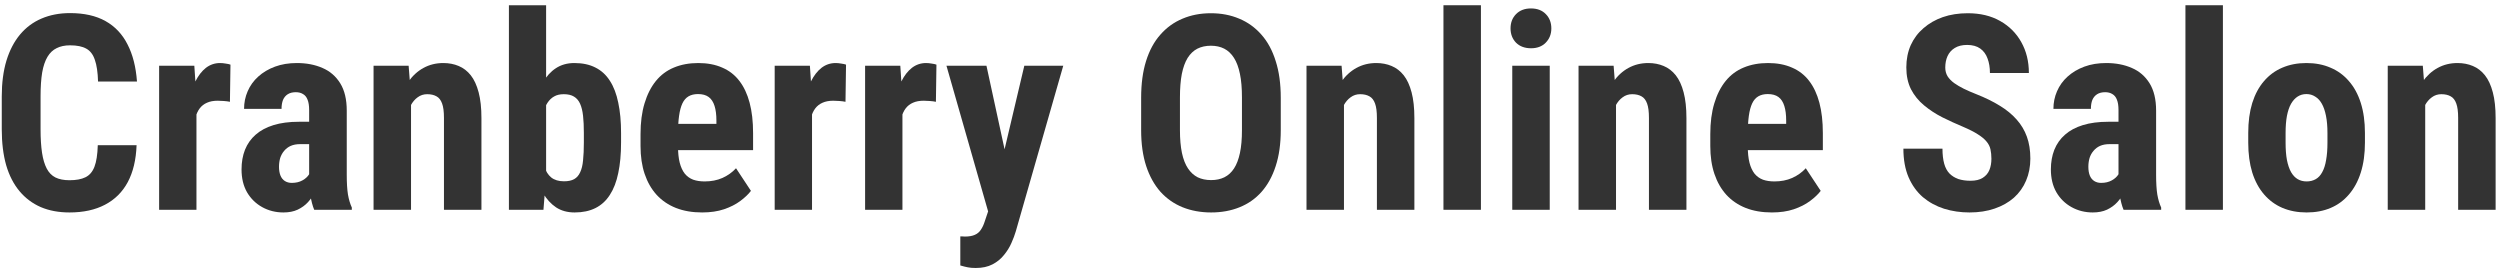 <svg width="330" height="36" viewBox="0 0 330 36" fill="none" xmlns="http://www.w3.org/2000/svg">
<g clip-path="url(#clip0_269_681)">
<path d="M320.128 12.733V27.692H315.181V8.673H319.81L320.128 12.733ZM319.389 17.532L318.069 17.567C318.045 16.138 318.18 14.854 318.474 13.718C318.779 12.581 319.206 11.614 319.758 10.817C320.322 10.009 320.99 9.393 321.765 8.972C322.551 8.538 323.425 8.321 324.387 8.321C325.126 8.321 325.802 8.45 326.412 8.708C327.034 8.966 327.568 9.376 328.013 9.938C328.46 10.501 328.806 11.251 329.052 12.188C329.298 13.114 329.422 14.251 329.422 15.598V27.692H324.476V15.563C324.476 14.743 324.393 14.11 324.229 13.665C324.064 13.208 323.819 12.892 323.49 12.716C323.162 12.528 322.75 12.434 322.257 12.434C321.787 12.434 321.371 12.569 321.008 12.839C320.644 13.097 320.339 13.454 320.092 13.911C319.857 14.368 319.676 14.907 319.547 15.528C319.429 16.149 319.376 16.817 319.389 17.532Z" fill="#333333"/>
<path d="M296.768 18.833V17.55C296.768 16.061 296.945 14.743 297.297 13.595C297.66 12.446 298.177 11.485 298.845 10.712C299.515 9.927 300.318 9.335 301.258 8.936C302.208 8.526 303.27 8.321 304.443 8.321C305.628 8.321 306.691 8.526 307.629 8.936C308.58 9.335 309.39 9.927 310.059 10.712C310.739 11.485 311.262 12.446 311.625 13.595C311.989 14.743 312.172 16.061 312.172 17.55V18.833C312.172 20.309 311.989 21.622 311.625 22.77C311.262 23.919 310.739 24.886 310.059 25.671C309.39 26.456 308.586 27.048 307.647 27.446C306.709 27.845 305.652 28.044 304.479 28.044C303.305 28.044 302.243 27.845 301.293 27.446C300.354 27.048 299.544 26.456 298.864 25.671C298.183 24.886 297.66 23.919 297.297 22.77C296.945 21.622 296.768 20.309 296.768 18.833ZM301.698 17.55V18.833C301.698 19.712 301.756 20.474 301.874 21.118C302.003 21.763 302.184 22.296 302.419 22.718C302.665 23.14 302.959 23.45 303.299 23.649C303.64 23.849 304.033 23.948 304.479 23.948C304.924 23.948 305.323 23.849 305.676 23.649C306.028 23.45 306.315 23.14 306.538 22.718C306.772 22.296 306.943 21.763 307.048 21.118C307.166 20.474 307.224 19.712 307.224 18.833V17.55C307.224 16.694 307.161 15.944 307.032 15.3C306.901 14.643 306.72 14.11 306.485 13.7C306.251 13.278 305.957 12.962 305.605 12.751C305.265 12.528 304.878 12.417 304.443 12.417C304.009 12.417 303.622 12.528 303.281 12.751C302.952 12.962 302.665 13.278 302.419 13.7C302.184 14.11 302.003 14.643 301.874 15.3C301.756 15.944 301.698 16.694 301.698 17.55Z" fill="#333333"/>
<path d="M293.424 0.692V27.692H288.478V0.692H293.424Z" fill="#333333"/>
<path d="M279.642 23.315V14.526C279.642 13.952 279.571 13.495 279.43 13.155C279.301 12.815 279.101 12.569 278.832 12.417C278.573 12.253 278.257 12.171 277.881 12.171C277.458 12.171 277.107 12.259 276.824 12.434C276.543 12.61 276.332 12.862 276.191 13.19C276.062 13.518 275.998 13.911 275.998 14.368H271.051C271.051 13.548 271.21 12.774 271.526 12.048C271.844 11.309 272.307 10.665 272.917 10.114C273.539 9.552 274.278 9.112 275.135 8.796C275.992 8.479 276.955 8.321 278.022 8.321C279.289 8.321 280.415 8.538 281.401 8.972C282.387 9.393 283.168 10.067 283.743 10.993C284.317 11.919 284.606 13.12 284.606 14.597V23.069C284.606 24.136 284.658 25.003 284.764 25.671C284.881 26.339 285.051 26.913 285.274 27.393V27.692H280.31C280.087 27.165 279.918 26.509 279.8 25.724C279.694 24.927 279.642 24.124 279.642 23.315ZM280.239 16.073L280.257 19.026H278.444C277.975 19.026 277.565 19.102 277.212 19.255C276.871 19.407 276.584 19.624 276.35 19.905C276.114 20.175 275.938 20.491 275.822 20.854C275.716 21.218 275.664 21.604 275.664 22.015C275.664 22.472 275.727 22.858 275.856 23.175C275.985 23.491 276.179 23.731 276.437 23.895C276.695 24.059 277 24.142 277.352 24.142C277.893 24.142 278.362 24.03 278.761 23.808C279.161 23.585 279.453 23.315 279.642 22.999C279.841 22.683 279.905 22.39 279.834 22.12L280.962 24.036C280.82 24.47 280.628 24.921 280.381 25.39C280.146 25.858 279.847 26.292 279.482 26.69C279.119 27.089 278.667 27.417 278.128 27.675C277.599 27.921 276.971 28.044 276.243 28.044C275.223 28.044 274.29 27.809 273.445 27.341C272.601 26.872 271.931 26.216 271.439 25.372C270.958 24.528 270.716 23.526 270.716 22.366C270.716 21.405 270.869 20.538 271.174 19.765C271.492 18.98 271.96 18.317 272.583 17.778C273.204 17.227 273.99 16.806 274.941 16.513C275.892 16.22 277.007 16.073 278.286 16.073H280.239Z" fill="#333333"/>
<path d="M262.866 20.96C262.866 20.503 262.824 20.087 262.742 19.712C262.661 19.337 262.484 18.991 262.214 18.675C261.956 18.358 261.575 18.042 261.07 17.726C260.578 17.409 259.932 17.081 259.135 16.741C258.183 16.343 257.263 15.921 256.37 15.476C255.478 15.018 254.674 14.491 253.959 13.893C253.243 13.296 252.673 12.593 252.252 11.784C251.841 10.964 251.635 10.003 251.635 8.901C251.635 7.823 251.829 6.845 252.216 5.966C252.615 5.087 253.178 4.337 253.906 3.716C254.634 3.083 255.484 2.597 256.459 2.257C257.444 1.917 258.541 1.747 259.75 1.747C261.393 1.747 262.813 2.087 264.01 2.767C265.219 3.446 266.152 4.378 266.809 5.561C267.477 6.745 267.812 8.104 267.812 9.64H262.672C262.672 8.913 262.566 8.274 262.356 7.724C262.156 7.161 261.833 6.722 261.388 6.405C260.941 6.089 260.366 5.931 259.661 5.931C259.006 5.931 258.459 6.065 258.025 6.335C257.602 6.593 257.286 6.95 257.074 7.407C256.874 7.852 256.775 8.356 256.775 8.919C256.775 9.341 256.874 9.722 257.074 10.062C257.286 10.39 257.573 10.688 257.937 10.958C258.301 11.216 258.73 11.468 259.222 11.714C259.727 11.96 260.278 12.2 260.876 12.434C262.038 12.892 263.065 13.395 263.957 13.946C264.849 14.485 265.595 15.095 266.192 15.774C266.791 16.442 267.243 17.198 267.548 18.042C267.853 18.886 268.006 19.847 268.006 20.925C268.006 21.991 267.819 22.964 267.443 23.843C267.078 24.71 266.544 25.46 265.841 26.093C265.137 26.714 264.286 27.194 263.289 27.534C262.303 27.874 261.199 28.044 259.979 28.044C258.793 28.044 257.673 27.88 256.617 27.552C255.56 27.212 254.628 26.702 253.819 26.022C253.02 25.331 252.392 24.458 251.934 23.403C251.477 22.337 251.248 21.077 251.248 19.624H256.406C256.406 20.397 256.482 21.059 256.635 21.61C256.787 22.149 257.021 22.583 257.339 22.911C257.655 23.227 258.043 23.468 258.501 23.632C258.97 23.784 259.503 23.86 260.102 23.86C260.783 23.86 261.323 23.731 261.722 23.474C262.132 23.216 262.426 22.87 262.602 22.436C262.778 22.003 262.866 21.511 262.866 20.96Z" fill="#333333"/>
<path d="M233.892 28.044C232.589 28.044 231.433 27.845 230.425 27.446C229.426 27.048 228.582 26.474 227.889 25.724C227.197 24.962 226.668 24.042 226.305 22.964C225.94 21.886 225.759 20.655 225.759 19.272V17.708C225.759 16.161 225.935 14.807 226.287 13.647C226.639 12.476 227.138 11.491 227.783 10.694C228.429 9.897 229.221 9.306 230.16 8.919C231.111 8.52 232.184 8.321 233.381 8.321C234.579 8.321 235.628 8.52 236.532 8.919C237.447 9.306 238.205 9.892 238.804 10.677C239.401 11.45 239.853 12.411 240.158 13.559C240.463 14.708 240.616 16.044 240.616 17.567V19.817H227.854V16.354H235.775V15.915C235.775 15.142 235.693 14.497 235.528 13.981C235.365 13.454 235.107 13.062 234.755 12.804C234.403 12.546 233.933 12.417 233.346 12.417C232.854 12.417 232.436 12.517 232.097 12.716C231.756 12.915 231.487 13.226 231.287 13.647C231.087 14.069 230.94 14.62 230.846 15.3C230.753 15.968 230.706 16.77 230.706 17.708V19.272C230.706 20.151 230.782 20.89 230.935 21.487C231.087 22.073 231.311 22.554 231.603 22.929C231.908 23.292 232.278 23.556 232.712 23.72C233.146 23.872 233.651 23.948 234.227 23.948C235.095 23.948 235.875 23.796 236.567 23.491C237.271 23.175 237.87 22.747 238.363 22.208L240.334 25.196C239.995 25.642 239.525 26.087 238.926 26.532C238.328 26.977 237.611 27.341 236.779 27.622C235.946 27.903 234.984 28.044 233.892 28.044Z" fill="#333333"/>
<path d="M213.314 12.733V27.692H208.367V8.673H212.997L213.314 12.733ZM212.575 17.532L211.254 17.567C211.23 16.138 211.366 14.854 211.659 13.718C211.964 12.581 212.392 11.614 212.944 10.817C213.507 10.009 214.177 9.393 214.951 8.972C215.737 8.538 216.612 8.321 217.574 8.321C218.313 8.321 218.988 8.45 219.598 8.708C220.221 8.966 220.755 9.376 221.2 9.938C221.646 10.501 221.993 11.251 222.238 12.188C222.485 13.114 222.609 14.251 222.609 15.598V27.692H217.661V15.563C217.661 14.743 217.58 14.11 217.416 13.665C217.251 13.208 217.006 12.892 216.677 12.716C216.348 12.528 215.936 12.434 215.444 12.434C214.974 12.434 214.558 12.569 214.194 12.839C213.83 13.097 213.525 13.454 213.278 13.911C213.044 14.368 212.862 14.907 212.734 15.528C212.616 16.149 212.563 16.817 212.575 17.532Z" fill="#333333"/>
<path d="M204.565 8.673V27.692H199.619V8.673H204.565ZM199.391 3.751C199.391 2.989 199.631 2.362 200.112 1.87C200.605 1.366 201.263 1.114 202.083 1.114C202.917 1.114 203.574 1.366 204.055 1.87C204.536 2.362 204.777 2.989 204.777 3.751C204.777 4.501 204.531 5.128 204.037 5.632C203.556 6.124 202.911 6.37 202.101 6.37C201.268 6.37 200.605 6.124 200.112 5.632C199.631 5.128 199.391 4.501 199.391 3.751Z" fill="#333333"/>
<path d="M195.482 0.692V27.692H190.536V0.692H195.482Z" fill="#333333"/>
<path d="M177.404 12.733V27.692H172.458V8.673H177.088L177.404 12.733ZM176.665 17.532L175.345 17.567C175.321 16.138 175.456 14.854 175.75 13.718C176.055 12.581 176.483 11.614 177.035 10.817C177.598 10.009 178.267 9.393 179.042 8.972C179.828 8.538 180.703 8.321 181.665 8.321C182.404 8.321 183.078 8.45 183.689 8.708C184.311 8.966 184.844 9.376 185.291 9.938C185.736 10.501 186.083 11.251 186.329 12.188C186.576 13.114 186.698 14.251 186.698 15.598V27.692H181.752V15.563C181.752 14.743 181.671 14.11 181.506 13.665C181.342 13.208 181.095 12.892 180.766 12.716C180.438 12.528 180.027 12.434 179.534 12.434C179.065 12.434 178.648 12.569 178.285 12.839C177.921 13.097 177.616 13.454 177.369 13.911C177.135 14.368 176.952 14.907 176.823 15.528C176.707 16.149 176.654 16.817 176.665 17.532Z" fill="#333333"/>
<path d="M169.061 12.909V17.181C169.061 18.985 168.838 20.567 168.391 21.927C167.957 23.274 167.336 24.405 166.527 25.319C165.728 26.222 164.76 26.901 163.622 27.358C162.494 27.815 161.245 28.044 159.872 28.044C158.5 28.044 157.244 27.815 156.105 27.358C154.978 26.901 154.005 26.222 153.184 25.319C152.374 24.405 151.746 23.274 151.299 21.927C150.854 20.567 150.631 18.985 150.631 17.181V12.909C150.631 11.058 150.847 9.44 151.281 8.058C151.717 6.663 152.343 5.503 153.166 4.577C153.987 3.64 154.961 2.936 156.087 2.468C157.214 1.987 158.464 1.747 159.836 1.747C161.211 1.747 162.46 1.987 163.586 2.468C164.713 2.936 165.686 3.64 166.509 4.577C167.329 5.503 167.957 6.663 168.391 8.058C168.838 9.44 169.061 11.058 169.061 12.909ZM163.938 17.181V12.874C163.938 11.655 163.851 10.618 163.674 9.763C163.498 8.895 163.235 8.186 162.883 7.636C162.531 7.085 162.102 6.681 161.597 6.423C161.093 6.165 160.506 6.036 159.836 6.036C159.168 6.036 158.576 6.165 158.059 6.423C157.554 6.681 157.126 7.085 156.774 7.636C156.434 8.186 156.176 8.895 156 9.763C155.835 10.618 155.753 11.655 155.753 12.874V17.181C155.753 18.352 155.842 19.354 156.016 20.186C156.193 21.018 156.457 21.698 156.81 22.226C157.162 22.753 157.59 23.145 158.095 23.403C158.611 23.649 159.203 23.772 159.872 23.772C160.53 23.772 161.111 23.649 161.615 23.403C162.131 23.145 162.56 22.753 162.899 22.226C163.24 21.698 163.498 21.018 163.674 20.186C163.851 19.354 163.938 18.352 163.938 17.181Z" fill="#333333"/>
<path d="M131.233 25.513L135.211 8.673H140.351L134.084 30.54C133.943 31.02 133.75 31.536 133.503 32.087C133.257 32.649 132.928 33.177 132.517 33.669C132.119 34.173 131.614 34.583 131.004 34.899C130.393 35.216 129.66 35.374 128.803 35.374C128.369 35.374 128.017 35.345 127.747 35.286C127.489 35.239 127.16 35.157 126.761 35.04V31.208C126.867 31.208 126.967 31.208 127.061 31.208C127.166 31.22 127.266 31.226 127.36 31.226C127.911 31.226 128.352 31.149 128.68 30.997C129.009 30.856 129.273 30.634 129.472 30.329C129.683 30.024 129.859 29.643 130 29.186L131.233 25.513ZM130.212 8.673L133.169 22.313L133.838 27.868L130.511 28.184L124.931 8.673H130.212Z" fill="#333333"/>
<path d="M119.122 12.909V27.692H114.193V8.673H118.84L119.122 12.909ZM123.611 8.532L123.54 13.437C123.317 13.39 123.047 13.354 122.73 13.331C122.425 13.307 122.155 13.296 121.921 13.296C121.369 13.296 120.9 13.384 120.512 13.559C120.125 13.724 119.802 13.976 119.544 14.315C119.298 14.643 119.11 15.054 118.981 15.546C118.852 16.038 118.776 16.595 118.752 17.216L117.819 16.864C117.819 15.622 117.913 14.485 118.101 13.454C118.3 12.411 118.594 11.509 118.981 10.747C119.368 9.974 119.832 9.376 120.372 8.954C120.923 8.532 121.545 8.321 122.238 8.321C122.472 8.321 122.719 8.345 122.977 8.392C123.247 8.427 123.458 8.474 123.611 8.532Z" fill="#333333"/>
<path d="M107.187 12.909V27.692H102.258V8.673H106.906L107.187 12.909ZM111.676 8.532L111.605 13.437C111.383 13.39 111.113 13.354 110.796 13.331C110.491 13.307 110.221 13.296 109.986 13.296C109.435 13.296 108.965 13.384 108.578 13.559C108.191 13.724 107.868 13.976 107.61 14.315C107.363 14.643 107.175 15.054 107.046 15.546C106.917 16.038 106.841 16.595 106.818 17.216L105.885 16.864C105.885 15.622 105.978 14.485 106.166 13.454C106.366 12.411 106.659 11.509 107.046 10.747C107.434 9.974 107.897 9.376 108.437 8.954C108.988 8.532 109.61 8.321 110.303 8.321C110.538 8.321 110.784 8.345 111.042 8.392C111.312 8.427 111.523 8.474 111.676 8.532Z" fill="#333333"/>
<path d="M92.683 28.044C91.38 28.044 90.224 27.845 89.215 27.446C88.217 27.048 87.372 26.474 86.68 25.724C85.988 24.962 85.46 24.042 85.096 22.964C84.732 21.886 84.55 20.655 84.55 19.272V17.708C84.55 16.161 84.726 14.807 85.078 13.647C85.43 12.476 85.929 11.491 86.574 10.694C87.22 9.897 88.012 9.306 88.951 8.919C89.901 8.52 90.975 8.321 92.172 8.321C93.369 8.321 94.419 8.52 95.323 8.919C96.238 9.306 96.995 9.892 97.594 10.677C98.192 11.45 98.644 12.411 98.949 13.559C99.254 14.708 99.407 16.044 99.407 17.567V19.817H86.645V16.354H94.566V15.915C94.566 15.142 94.484 14.497 94.32 13.981C94.155 13.454 93.897 13.062 93.545 12.804C93.193 12.546 92.724 12.417 92.137 12.417C91.644 12.417 91.227 12.517 90.887 12.716C90.547 12.915 90.277 13.226 90.077 13.647C89.878 14.069 89.731 14.62 89.637 15.3C89.543 15.968 89.496 16.77 89.496 17.708V19.272C89.496 20.151 89.573 20.89 89.725 21.487C89.878 22.073 90.101 22.554 90.394 22.929C90.699 23.292 91.069 23.556 91.503 23.72C91.937 23.872 92.442 23.948 93.017 23.948C93.885 23.948 94.666 23.796 95.358 23.491C96.062 23.175 96.661 22.747 97.154 22.208L99.125 25.196C98.785 25.642 98.315 26.087 97.717 26.532C97.118 26.977 96.403 27.341 95.569 27.622C94.736 27.903 93.774 28.044 92.683 28.044Z" fill="#333333"/>
<path d="M67.176 0.692H72.087V23.28L71.735 27.692H67.176V0.692ZM81.98 17.55V18.798C81.98 20.345 81.857 21.692 81.61 22.841C81.376 23.989 81.006 24.95 80.501 25.724C80.008 26.497 79.375 27.077 78.6 27.464C77.826 27.851 76.91 28.044 75.854 28.044C74.904 28.044 74.088 27.821 73.407 27.376C72.727 26.919 72.152 26.292 71.682 25.495C71.225 24.686 70.849 23.743 70.556 22.665C70.274 21.575 70.069 20.386 69.94 19.097V17.251C70.057 15.985 70.257 14.807 70.538 13.718C70.832 12.628 71.207 11.684 71.665 10.888C72.123 10.079 72.692 9.452 73.372 9.007C74.065 8.55 74.88 8.321 75.819 8.321C76.899 8.321 77.826 8.52 78.6 8.919C79.375 9.306 80.008 9.886 80.501 10.659C81.006 11.433 81.376 12.399 81.61 13.559C81.857 14.708 81.98 16.038 81.98 17.55ZM77.069 18.798V17.55C77.069 16.671 77.034 15.915 76.963 15.282C76.893 14.649 76.764 14.122 76.576 13.7C76.388 13.278 76.118 12.962 75.766 12.751C75.426 12.54 74.974 12.434 74.411 12.434C73.906 12.434 73.484 12.534 73.144 12.733C72.803 12.921 72.51 13.202 72.263 13.577C72.029 13.94 71.853 14.374 71.735 14.878C71.63 15.37 71.571 15.915 71.559 16.513V19.835C71.571 20.643 71.671 21.358 71.859 21.979C72.046 22.601 72.345 23.081 72.756 23.421C73.179 23.761 73.742 23.931 74.446 23.931C74.998 23.931 75.444 23.837 75.784 23.649C76.124 23.462 76.388 23.163 76.576 22.753C76.775 22.343 76.905 21.815 76.963 21.171C77.034 20.515 77.069 19.724 77.069 18.798Z" fill="#333333"/>
<path d="M54.256 12.733V27.692H49.309V8.673H53.939L54.256 12.733ZM53.516 17.532L52.196 17.567C52.173 16.138 52.308 14.854 52.601 13.718C52.906 12.581 53.334 11.614 53.886 10.817C54.449 10.009 55.118 9.393 55.893 8.972C56.679 8.538 57.553 8.321 58.516 8.321C59.255 8.321 59.93 8.45 60.54 8.708C61.162 8.966 61.696 9.376 62.142 9.938C62.588 10.501 62.934 11.251 63.18 12.188C63.427 13.114 63.55 14.251 63.55 15.598V27.692H58.603V15.563C58.603 14.743 58.522 14.11 58.357 13.665C58.193 13.208 57.947 12.892 57.618 12.716C57.289 12.528 56.879 12.434 56.386 12.434C55.916 12.434 55.5 12.569 55.136 12.839C54.772 13.097 54.467 13.454 54.221 13.911C53.986 14.368 53.804 14.907 53.675 15.528C53.557 16.149 53.505 16.817 53.516 17.532Z" fill="#333333"/>
<path d="M40.807 23.315V14.526C40.807 13.952 40.737 13.495 40.596 13.155C40.467 12.815 40.267 12.569 39.998 12.417C39.739 12.253 39.422 12.171 39.047 12.171C38.624 12.171 38.272 12.259 37.991 12.434C37.709 12.61 37.498 12.862 37.357 13.19C37.228 13.518 37.163 13.911 37.163 14.368H32.217C32.217 13.548 32.376 12.774 32.692 12.048C33.009 11.309 33.473 10.665 34.083 10.114C34.705 9.552 35.444 9.112 36.301 8.796C37.158 8.479 38.12 8.321 39.188 8.321C40.455 8.321 41.582 8.538 42.568 8.972C43.553 9.393 44.334 10.067 44.909 10.993C45.484 11.919 45.771 13.12 45.771 14.597V23.069C45.771 24.136 45.824 25.003 45.93 25.671C46.047 26.339 46.217 26.913 46.44 27.393V27.692H41.476C41.253 27.165 41.083 26.509 40.966 25.724C40.86 24.927 40.807 24.124 40.807 23.315ZM41.406 16.073L41.423 19.026H39.61C39.141 19.026 38.73 19.102 38.378 19.255C38.038 19.407 37.75 19.624 37.515 19.905C37.281 20.175 37.105 20.491 36.987 20.854C36.882 21.218 36.829 21.604 36.829 22.015C36.829 22.472 36.894 22.858 37.023 23.175C37.152 23.491 37.345 23.731 37.603 23.895C37.862 24.059 38.167 24.142 38.519 24.142C39.059 24.142 39.528 24.03 39.927 23.808C40.326 23.585 40.619 23.315 40.807 22.999C41.007 22.683 41.071 22.39 41.001 22.12L42.127 24.036C41.986 24.47 41.793 24.921 41.547 25.39C41.312 25.858 41.013 26.292 40.649 26.69C40.285 27.089 39.833 27.417 39.293 27.675C38.765 27.921 38.138 28.044 37.41 28.044C36.389 28.044 35.456 27.809 34.611 27.341C33.766 26.872 33.097 26.216 32.604 25.372C32.123 24.528 31.883 23.526 31.883 22.366C31.883 21.405 32.035 20.538 32.34 19.765C32.657 18.98 33.127 18.317 33.748 17.778C34.37 17.227 35.157 16.806 36.107 16.513C37.058 16.22 38.173 16.073 39.452 16.073H41.406Z" fill="#333333"/>
<path d="M25.933 12.909V27.692H21.004V8.673H25.651L25.933 12.909ZM30.422 8.532L30.351 13.437C30.128 13.39 29.858 13.354 29.541 13.331C29.236 13.307 28.966 13.296 28.732 13.296C28.18 13.296 27.711 13.384 27.324 13.559C26.936 13.724 26.613 13.976 26.355 14.315C26.109 14.643 25.921 15.054 25.792 15.546C25.663 16.038 25.587 16.595 25.563 17.216L24.63 16.864C24.63 15.622 24.724 14.485 24.912 13.454C25.111 12.411 25.405 11.509 25.792 10.747C26.179 9.974 26.643 9.376 27.183 8.954C27.734 8.532 28.356 8.321 29.049 8.321C29.283 8.321 29.53 8.345 29.788 8.392C30.058 8.427 30.269 8.474 30.422 8.532Z" fill="#333333"/>
<path d="M12.907 19.167H18.029C17.959 21.089 17.572 22.712 16.867 24.036C16.163 25.349 15.16 26.345 13.857 27.024C12.567 27.704 11.006 28.044 9.175 28.044C7.755 28.044 6.494 27.809 5.391 27.341C4.287 26.86 3.349 26.157 2.574 25.231C1.8 24.305 1.213 23.163 0.814 21.804C0.427 20.433 0.233 18.856 0.233 17.075V12.733C0.233 10.952 0.438 9.376 0.849 8.005C1.271 6.634 1.87 5.485 2.644 4.559C3.431 3.622 4.375 2.919 5.479 2.45C6.593 1.97 7.849 1.729 9.246 1.729C11.111 1.729 12.672 2.081 13.928 2.784C15.184 3.487 16.152 4.513 16.832 5.86C17.525 7.196 17.941 8.831 18.082 10.765H12.942C12.907 9.546 12.766 8.591 12.52 7.899C12.285 7.196 11.909 6.704 11.393 6.423C10.877 6.13 10.161 5.983 9.246 5.983C8.565 5.983 7.978 6.106 7.485 6.352C6.992 6.587 6.588 6.968 6.271 7.495C5.954 8.022 5.719 8.714 5.567 9.569C5.426 10.425 5.355 11.468 5.355 12.698V17.075C5.355 18.282 5.42 19.313 5.549 20.169C5.678 21.013 5.883 21.704 6.165 22.243C6.447 22.782 6.828 23.175 7.309 23.421C7.802 23.667 8.424 23.79 9.175 23.79C10.043 23.79 10.742 23.661 11.27 23.403C11.81 23.145 12.209 22.683 12.467 22.015C12.725 21.347 12.872 20.397 12.907 19.167Z" fill="#333333"/>
</g>
<defs>
<clipPath id="clip0_269_681">
<rect width="330" height="36" fill="white"/>
</clipPath>
</defs>
</svg>

